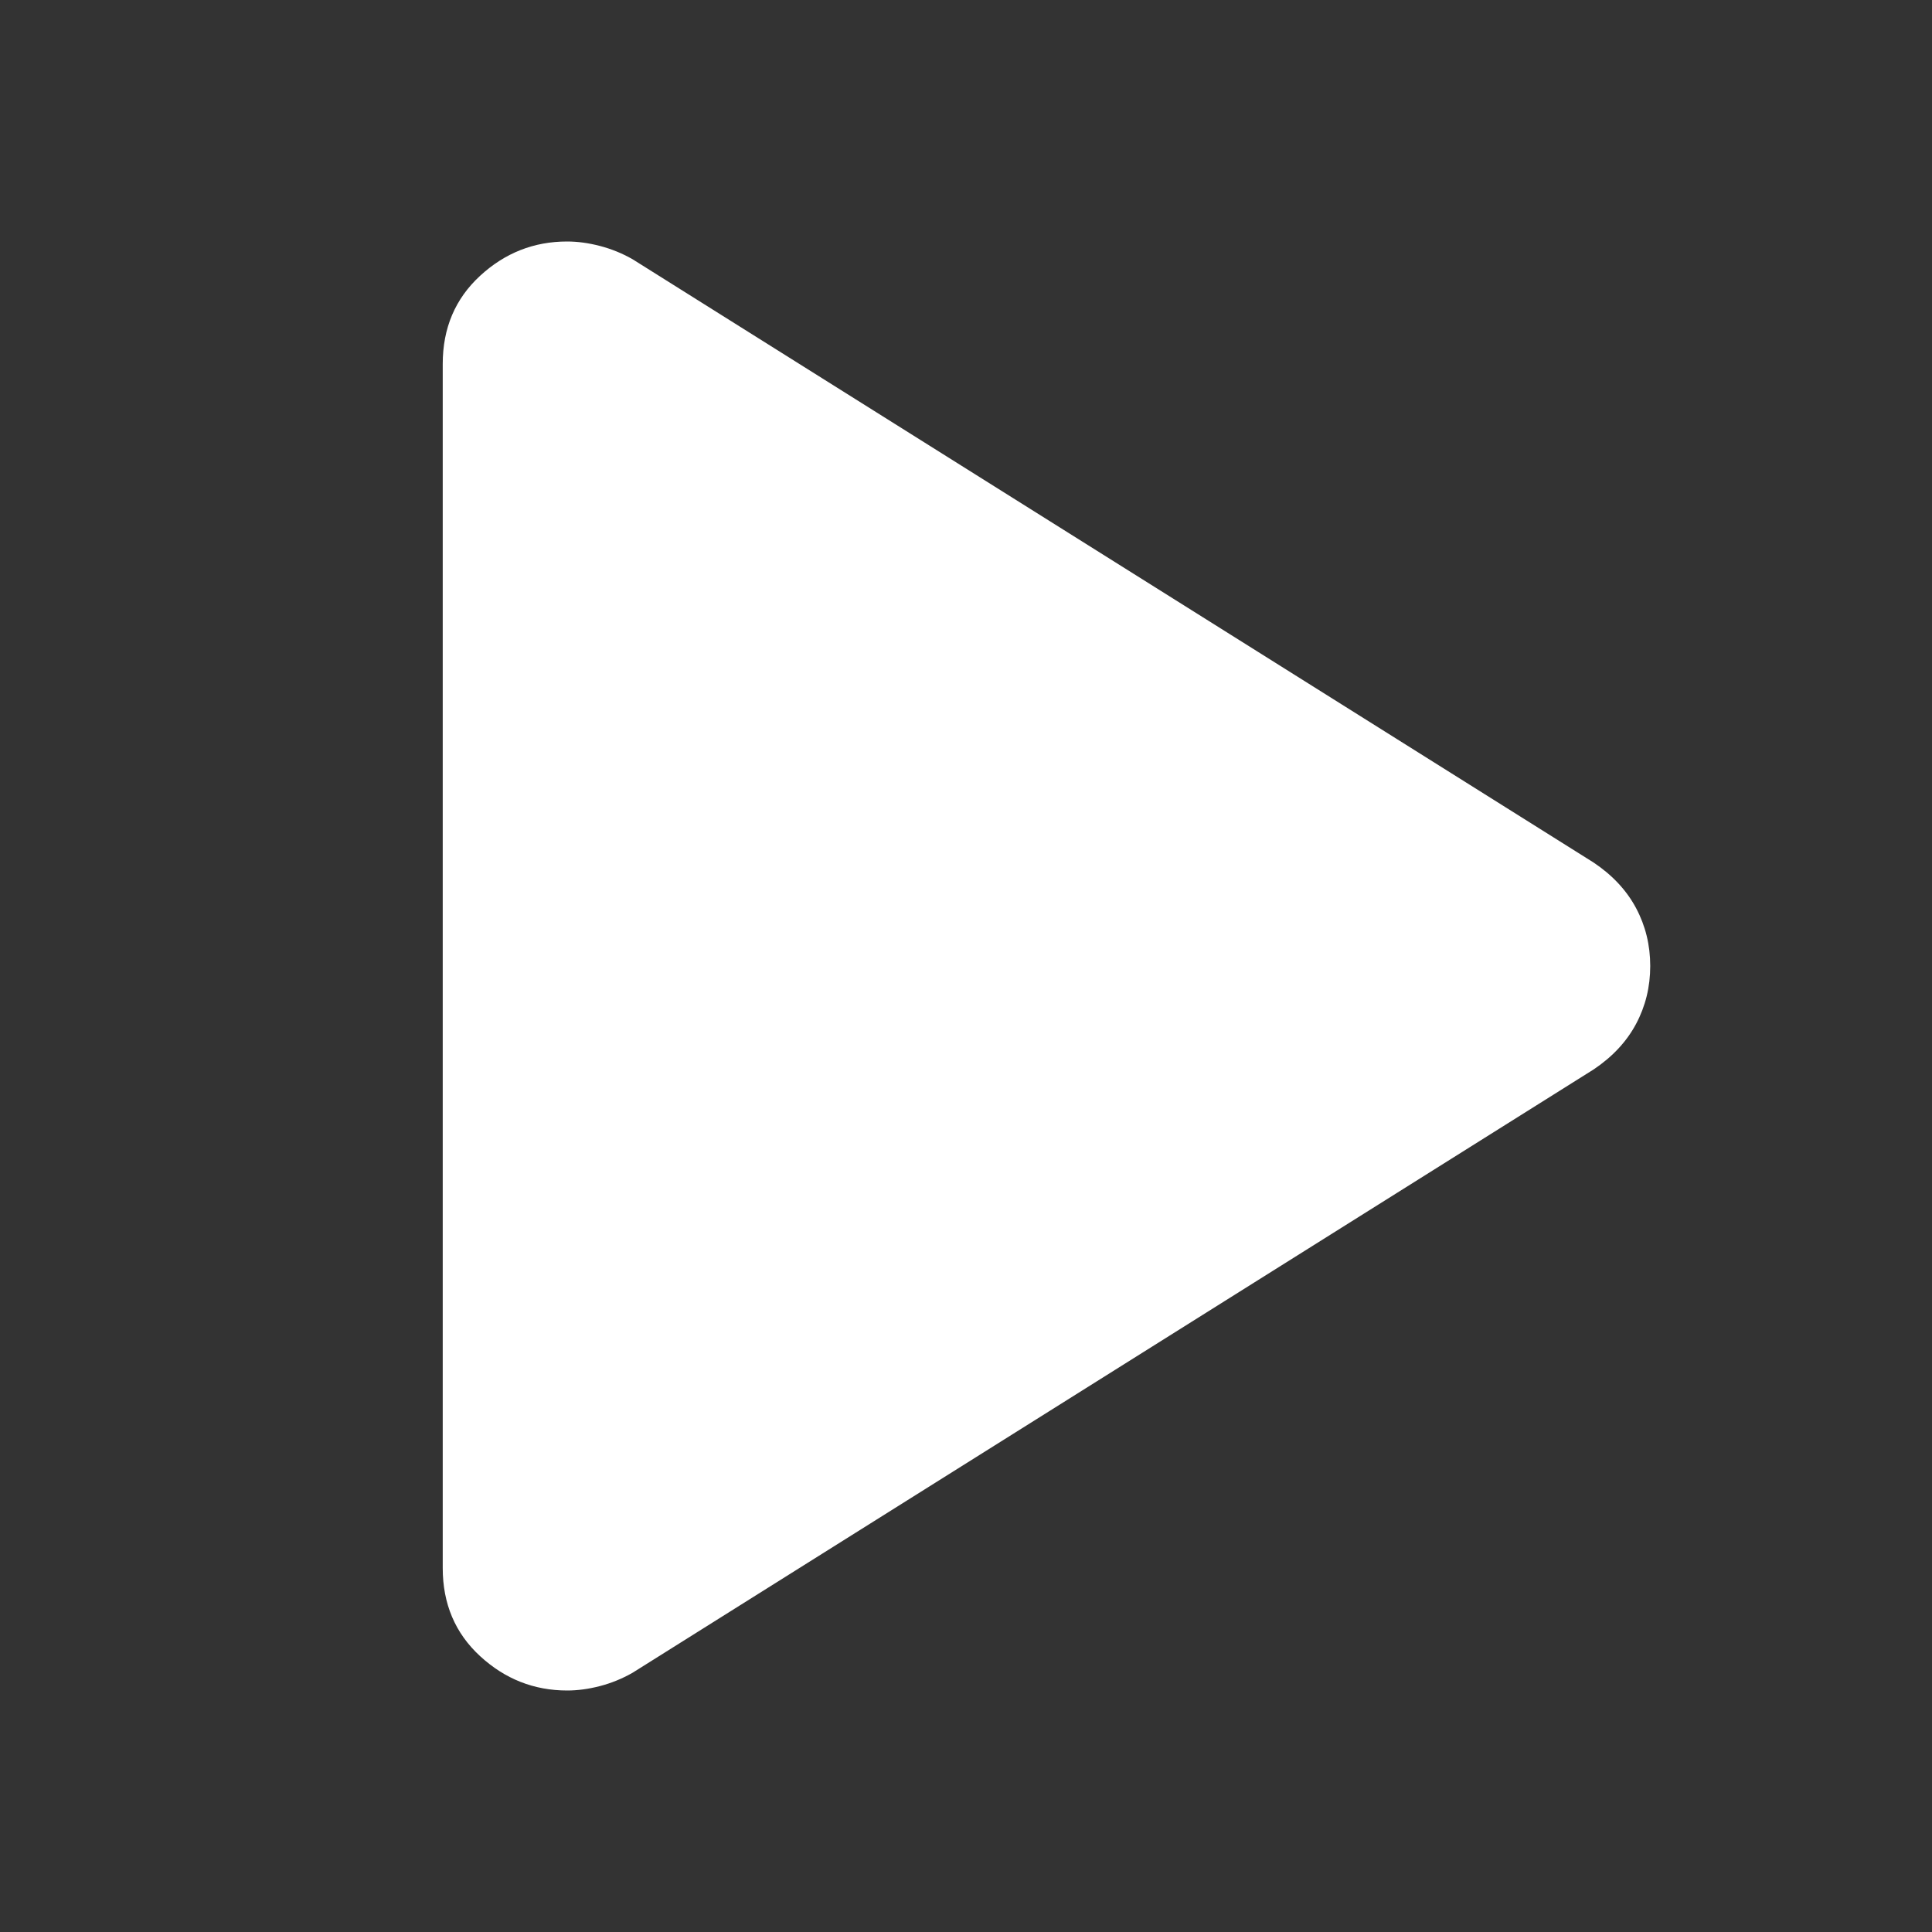 <svg width="32" height="32" viewBox="0 0 32 32" fill="none" xmlns="http://www.w3.org/2000/svg">
<rect x="0" y="0" width="32" height="32" fill="#333333" stroke="none"/>
<g id="arrow_back_2">
<mask id="mask0_1003_5129" style="mask-type:alpha" maskUnits="userSpaceOnUse" x="0" y="0" width="32" height="32">
<rect id="Bounding box" width="32" height="32" transform="matrix(-1 0 0 1 32 0)" fill="#D9D9D9"/>
</mask>
<g mask="url(#mask0_1003_5129)">
<path id="arrow_back_2_2" d="M26.396 17.713C26.709 17.503 26.943 17.251 27.099 16.958C27.255 16.665 27.333 16.345 27.333 16C27.333 15.655 27.255 15.335 27.099 15.042C26.943 14.749 26.709 14.497 26.396 14.287L10.476 4.293C10.304 4.195 10.123 4.122 9.934 4.073C9.745 4.024 9.565 4 9.393 4C8.842 4 8.362 4.19 7.951 4.569C7.539 4.949 7.333 5.435 7.333 6.028V25.972C7.333 26.564 7.539 27.051 7.952 27.431C8.364 27.81 8.845 28 9.395 28C9.567 28 9.747 27.976 9.936 27.927C10.124 27.878 10.304 27.805 10.476 27.707L26.396 17.713Z" fill="white"/>
</g>
</g>
</svg>
